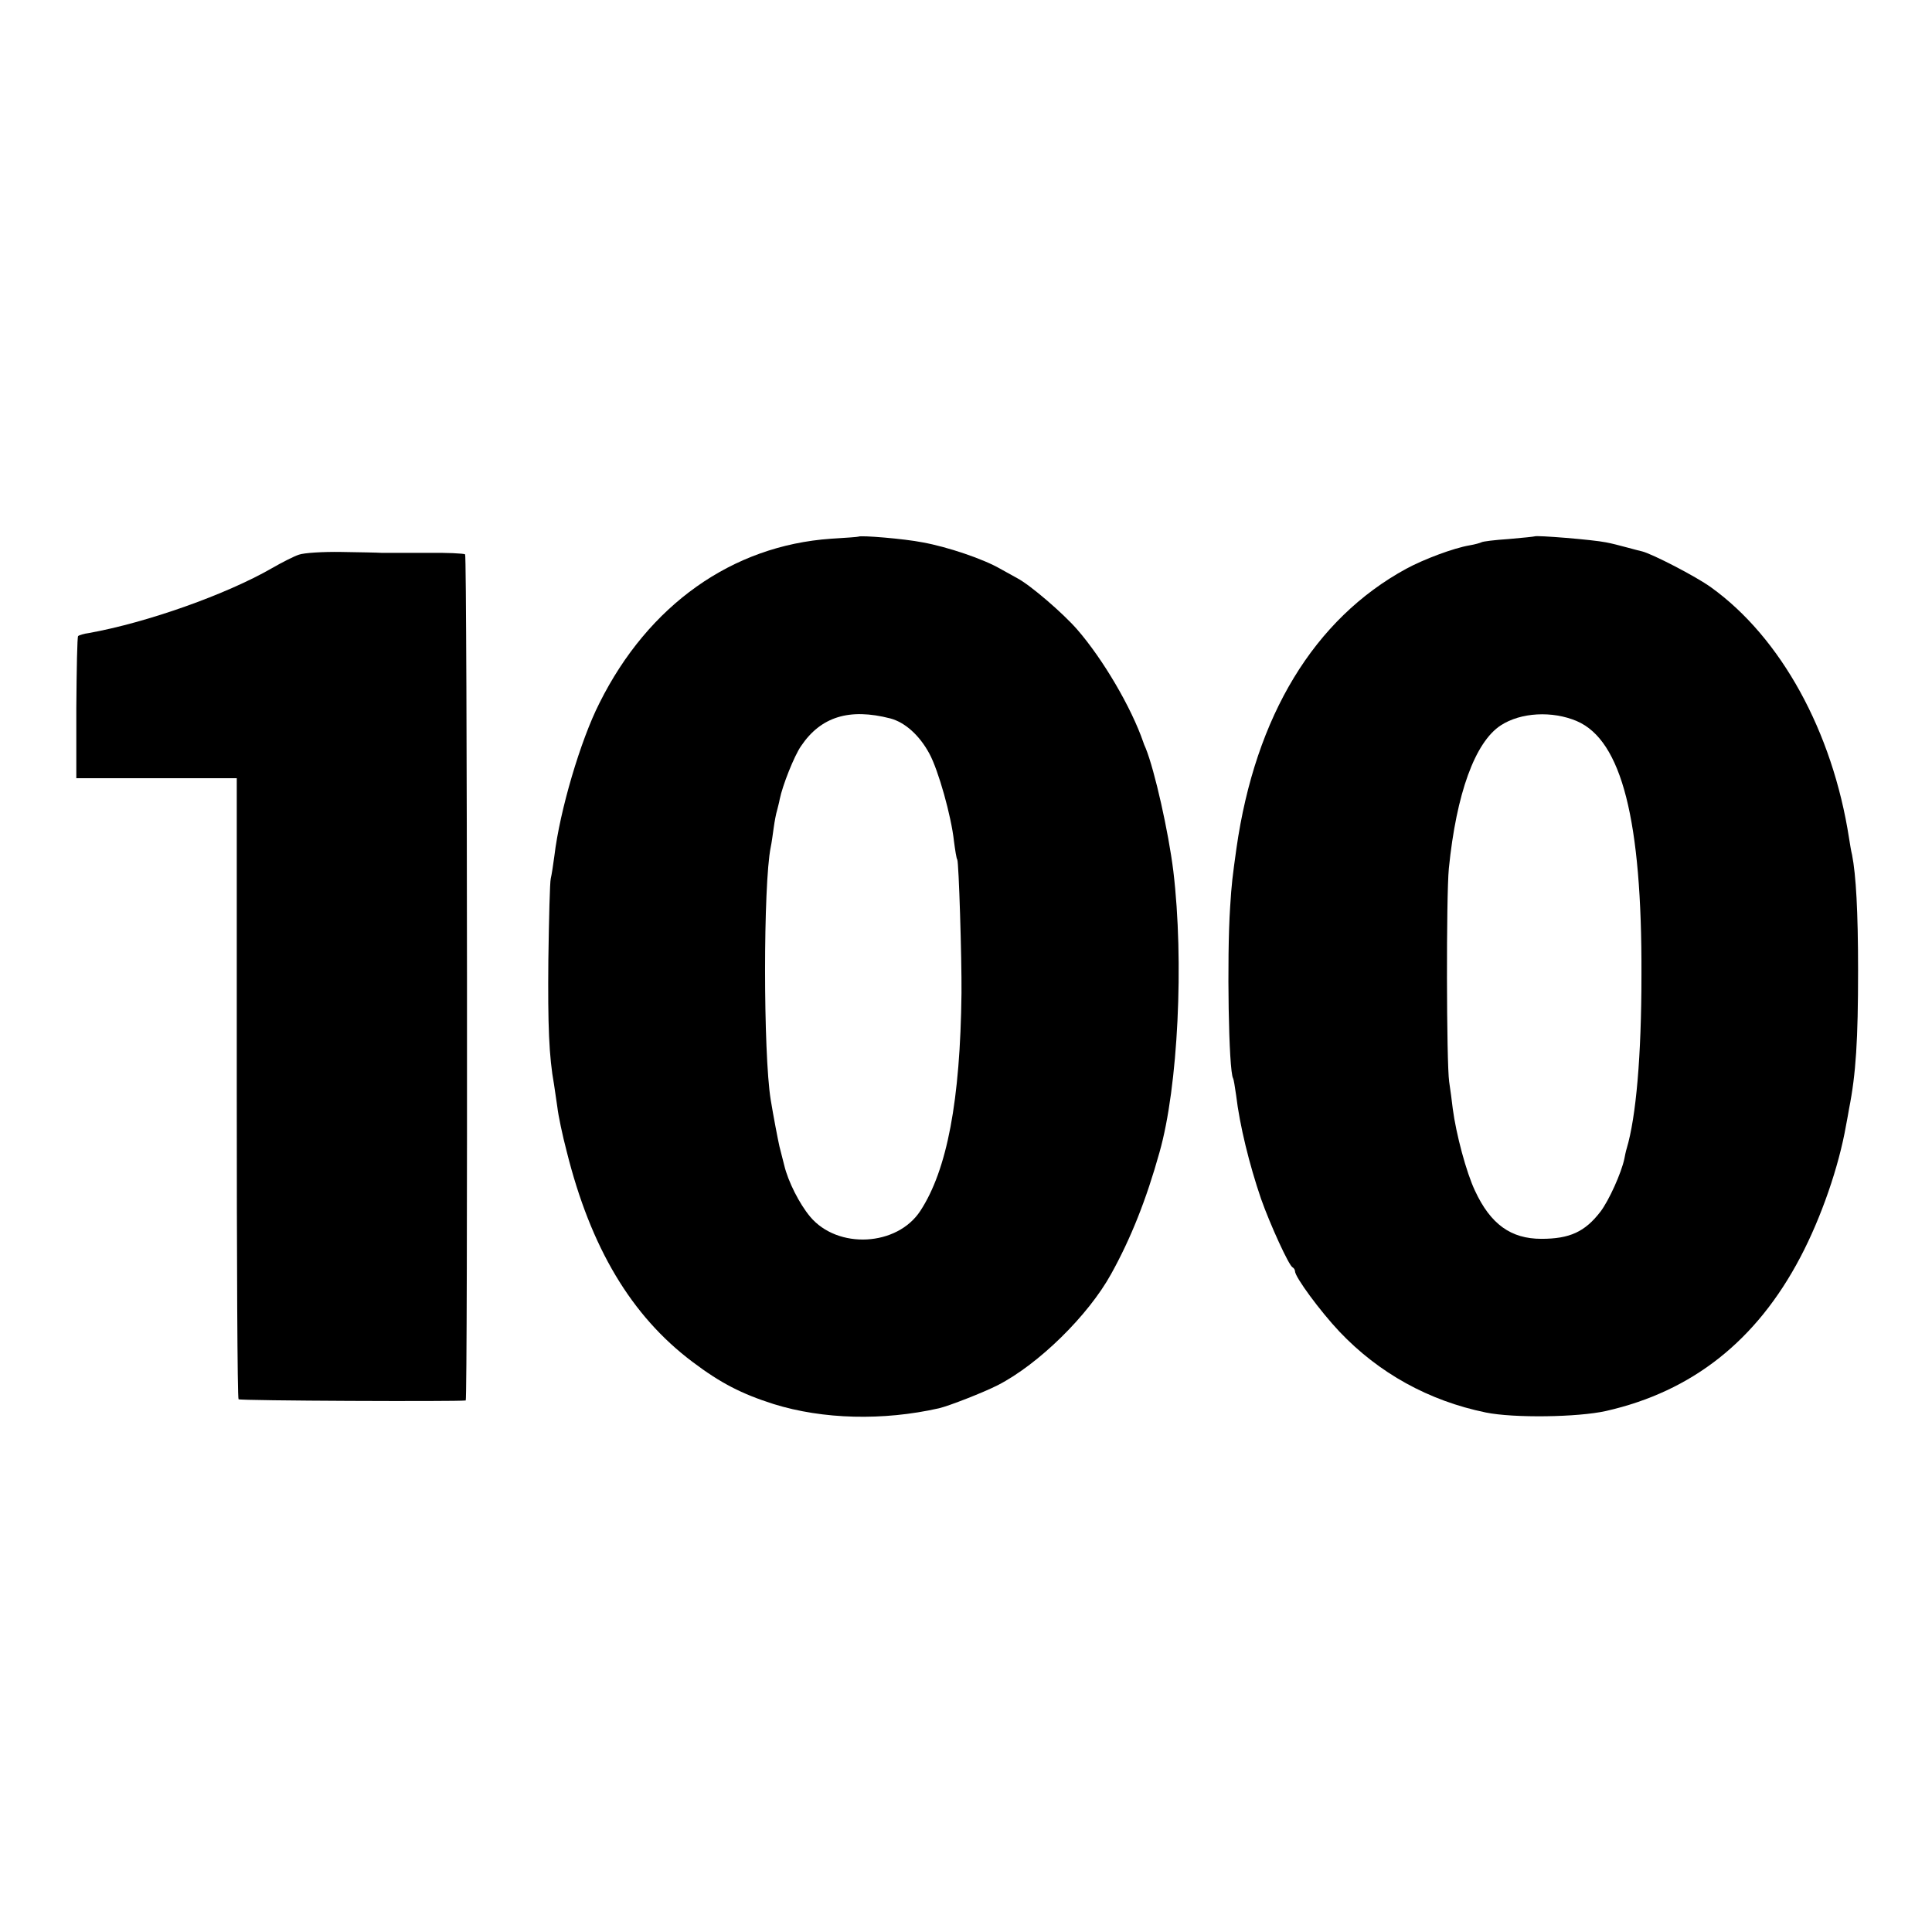 <?xml version="1.0" standalone="no"?>
<!DOCTYPE svg PUBLIC "-//W3C//DTD SVG 20010904//EN"
 "http://www.w3.org/TR/2001/REC-SVG-20010904/DTD/svg10.dtd">
<svg version="1.0" xmlns="http://www.w3.org/2000/svg"
 width="643pt" height="643pt" viewBox="0 0 643 643"
 preserveAspectRatio="xMidYMid meet">
<g transform="translate(0,643) scale(0.1,-0.1)"
fill="#000000" stroke="none">
<path d="M2857 4644 c-1 -1 -42 -4 -92 -7 -328 -23 -607 -220 -770 -547 -63
-124 -132 -358 -150 -509 -4 -30 -9 -63 -12 -75 -3 -12 -6 -133 -8 -271 -2
-219 2 -321 19 -415 2 -14 7 -47 11 -75 3 -27 17 -94 31 -147 80 -321 215
-547 418 -700 94 -71 164 -107 271 -141 164 -51 364 -56 550 -14 34 8 149 53
196 77 136 70 301 232 377 370 65 117 117 247 161 405 62 218 82 636 46 936
-16 130 -62 335 -92 409 -4 8 -7 17 -8 20 -40 116 -134 276 -220 375 -47 54
-156 148 -200 171 -11 6 -36 20 -56 31 -55 32 -175 73 -259 88 -60 12 -206 24
-213 19z m106 -605 c49 -13 97 -56 130 -117 30 -55 73 -208 82 -292 4 -30 8
-57 11 -61 5 -9 15 -328 14 -444 -4 -358 -48 -589 -137 -725 -77 -118 -275
-129 -367 -19 -35 42 -73 116 -86 171 -6 24 -13 52 -16 63 -5 22 -20 100 -29
155 -25 154 -25 717 0 840 3 14 7 43 10 65 3 22 8 48 11 57 2 9 7 26 9 38 9
45 48 144 71 177 66 98 161 127 297 92z"/>
<path d="M5108 4645 c-2 -1 -41 -5 -87 -9 -46 -3 -87 -8 -91 -11 -4 -2 -21 -7
-39 -10 -53 -9 -152 -46 -211 -78 -306 -167 -502 -489 -565 -931 -13 -94 -16
-115 -21 -196 -11 -167 -5 -544 10 -569 2 -3 6 -28 10 -56 12 -101 44 -231 83
-345 30 -85 93 -223 105 -228 4 -2 8 -8 8 -13 0 -19 83 -132 148 -201 131
-138 297 -230 487 -269 93 -19 306 -16 400 5 287 65 501 234 647 512 69 131
128 301 152 439 3 17 8 41 10 55 23 116 30 230 30 460 0 198 -7 318 -20 385
-3 11 -7 36 -10 55 -55 356 -227 668 -459 835 -51 37 -197 112 -230 120 -5 1
-28 7 -50 13 -22 6 -53 14 -70 17 -44 9 -232 24 -237 20z m140 -615 c149 -64
217 -329 215 -845 0 -270 -18 -473 -49 -577 -3 -9 -6 -25 -8 -35 -10 -47 -51
-138 -79 -175 -52 -68 -103 -91 -197 -91 -101 0 -169 48 -221 160 -29 61 -63
189 -74 273 -3 25 -8 65 -12 90 -9 62 -10 618 -1 710 25 249 87 420 173 476
66 43 171 49 253 14z"/>
<path d="M995 4584 c-16 -5 -57 -26 -90 -45 -151 -87 -415 -181 -610 -216 -16
-2 -32 -7 -35 -10 -3 -2 -5 -110 -6 -239 l0 -234 267 0 267 0 0 -1031 c0 -566
2 -1033 6 -1036 4 -5 728 -8 756 -4 7 1 5 2809 -2 2816 -3 3 -61 6 -129 5 -68
0 -135 0 -149 0 -14 1 -74 2 -135 3 -60 1 -123 -3 -140 -9z"/>
</g>
</svg>
